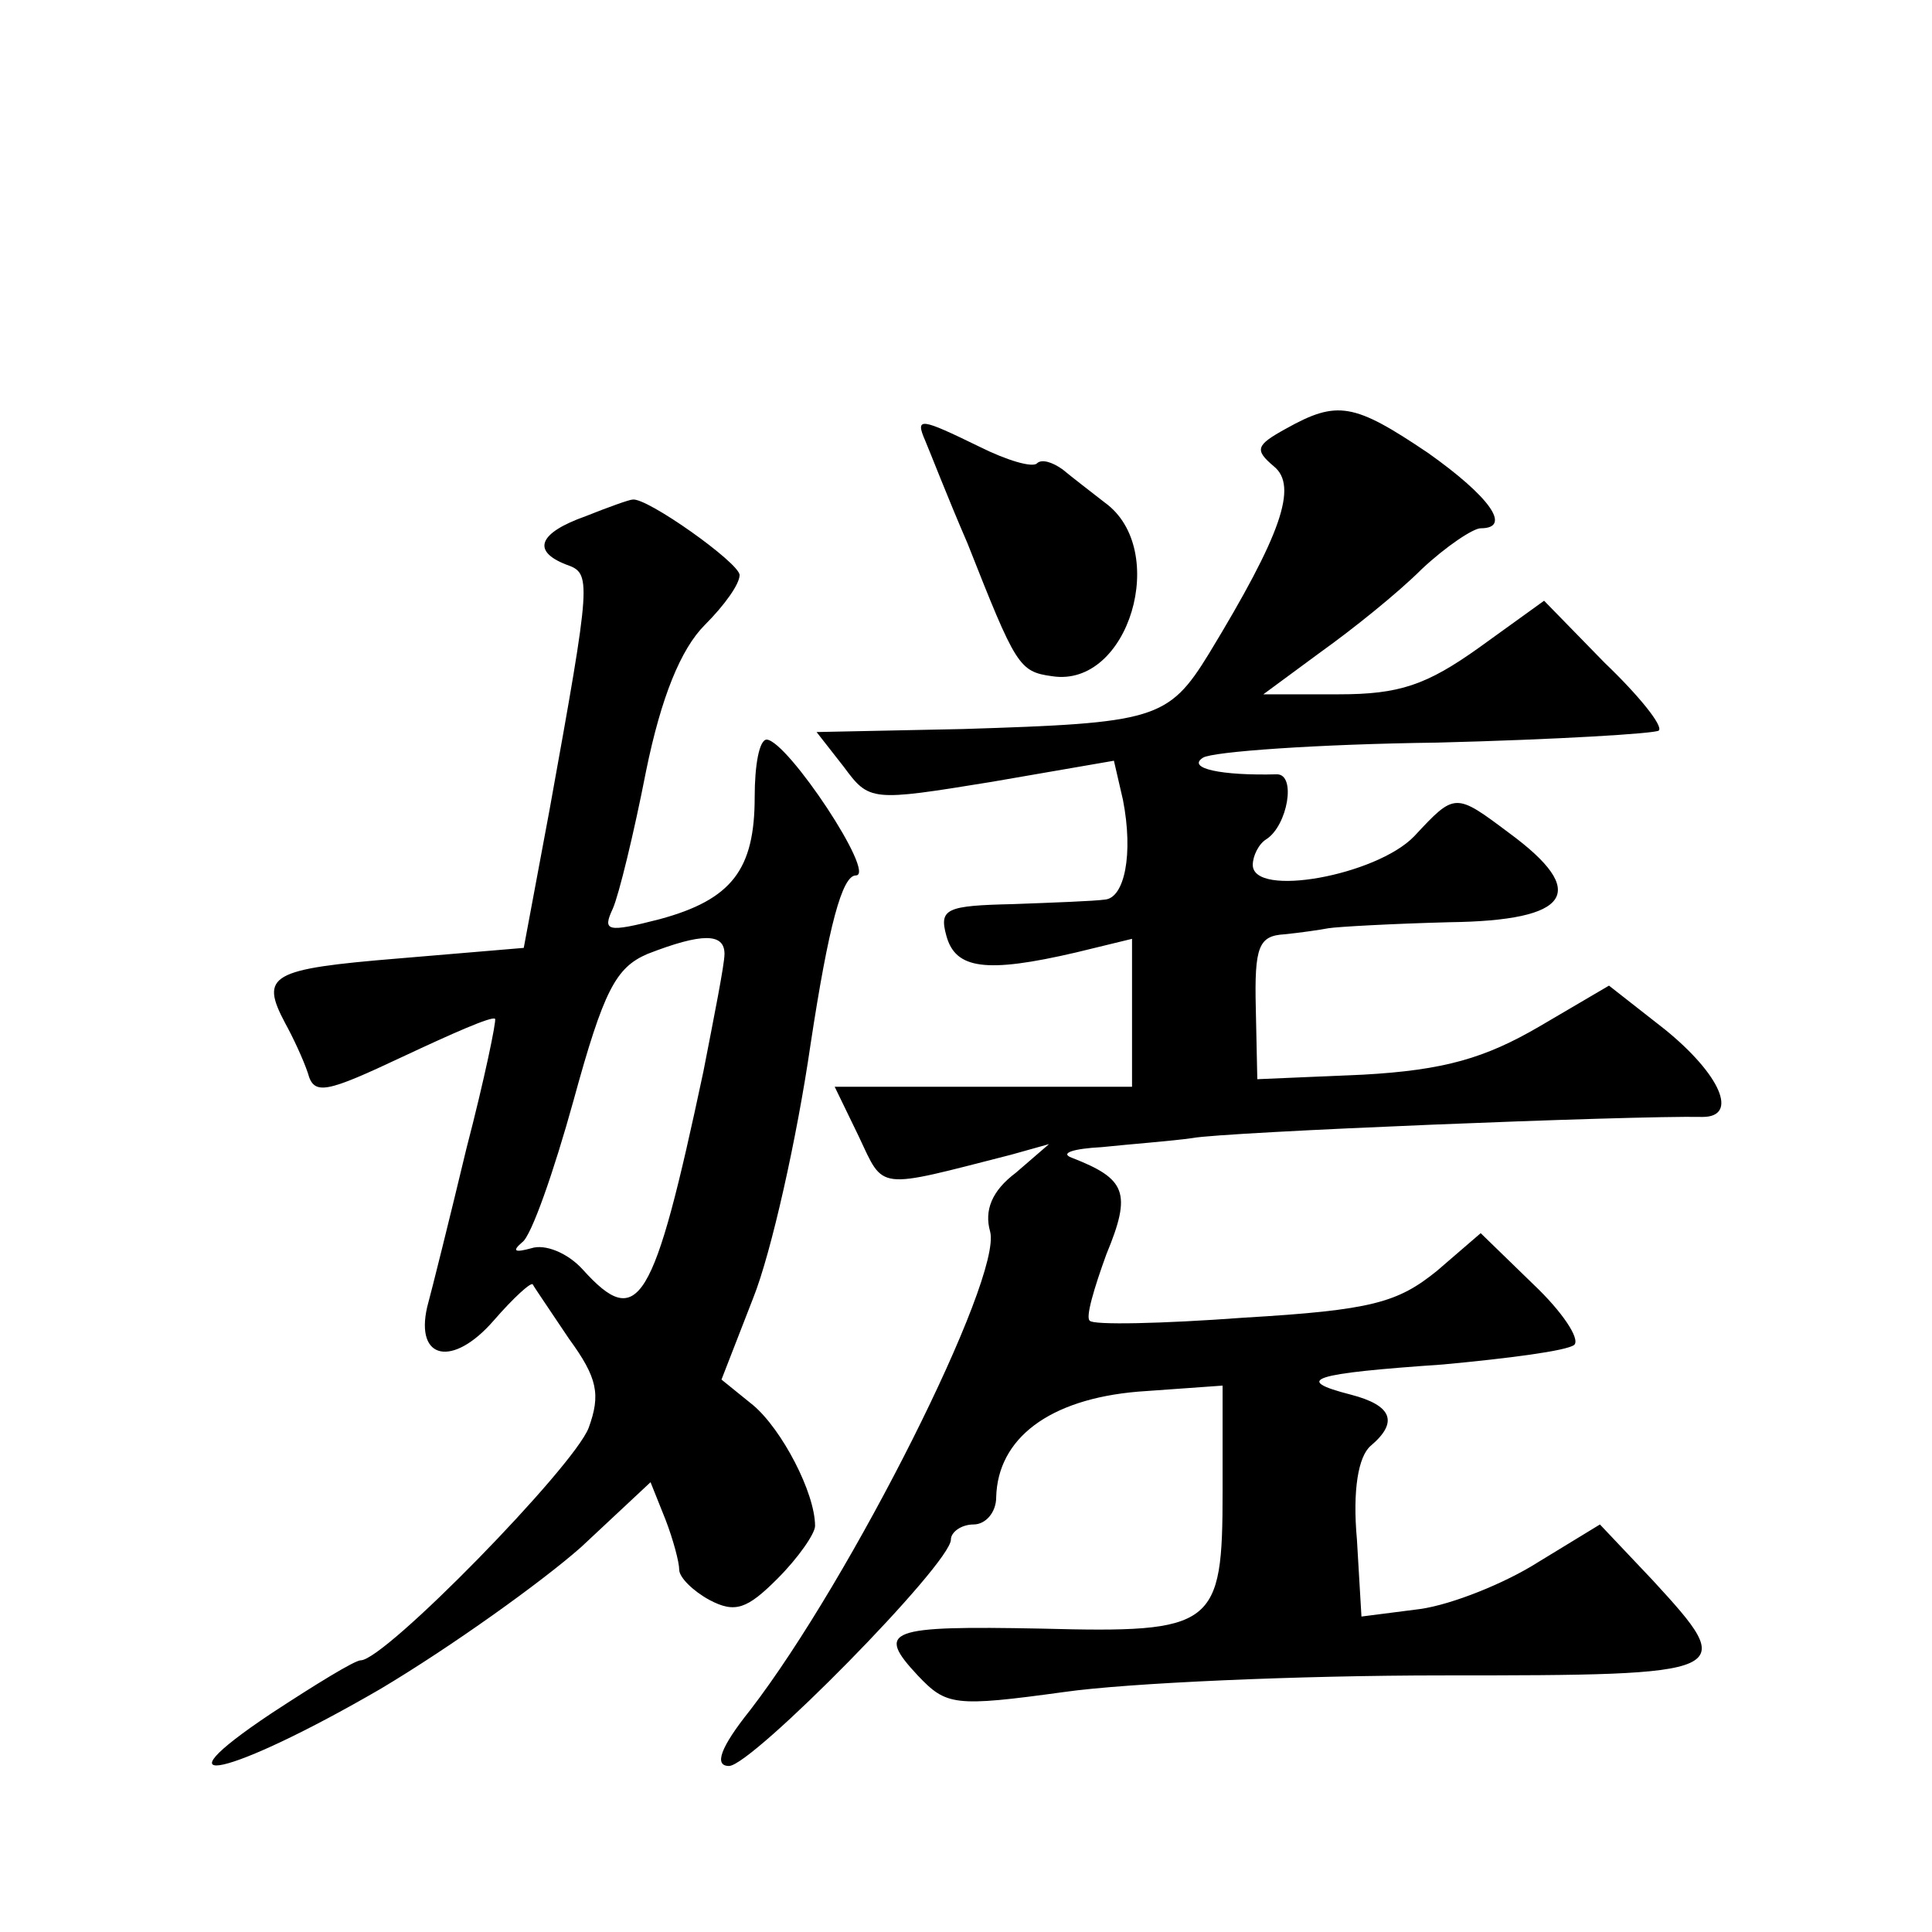 <?xml version="1.0" standalone="no"?>
<!DOCTYPE svg PUBLIC "-//W3C//DTD SVG 20010904//EN"
 "http://www.w3.org/TR/2001/REC-SVG-20010904/DTD/svg10.dtd">
<svg version="1.0" xmlns="http://www.w3.org/2000/svg"
 width="128pt" height="128pt" viewBox="0 0 128 128"
 preserveAspectRatio="xMidYMid meet">
<g transform="translate(0,128) scale(0.1,-0.1)"
fill="#0" stroke="none">
<path d="M852 996 c-20 -11 -21 -14 -8 -25 16 -13 5 -45 -43 -124 -27 -44 -36 -46
-163 -50 l-97 -2 18 -23 c17 -23 18 -23 98 -10 l81 14 6 -26 c7 -36 1 -65 -12 -66
-7 -1 -34 -2 -61 -3 -44 -1 -49 -3 -44 -21 6 -22 26 -25 86 -11 l37 9 0 -49 0 -49
-99 0 -98 0 16 -33 c17 -36 11 -35 101 -12 l25 7 -22 -19 c-16 -12 -21 -25 -17
-39 8 -31 -92 -230 -159 -317 -20 -25 -24 -37 -14 -37 15 0 147 134 147 150 0 5
7 10 15 10 8 0 15 8 15 18 1 39 35 65 94 70 l56 4 0 -70 c0 -90 -5 -94 -120 -91
-102 2 -110 -1 -82 -31 19 -20 24 -21 97 -11 42 6 155 11 251 11 194 0 196 1 139
63 l-35 37 -41 -25 c-22 -14 -57 -28 -78 -31 l-39 -5 -3 51 c-3 33 1 55 9 62 19
16 14 27 -13 34 -39 10 -26 14 61 20 43 4 82 9 87 13 4 4 -8 22 -27 40 l-35 34
-29 -25 c-26 -21 -43 -26 -128 -31 -54 -4 -100 -5 -102 -2 -3 2 3 22 11 44 17 41
13 50 -23 64 -8 3 1 6 20 7 19 2 46 4 60 6 20 4 291 15 338 14 24 0 12 28 -25 58
l-37 29 -46 -27 c-36 -21 -63 -29 -117 -32 l-70 -3 -1 47 c-1 41 2 48 19 49 10
1 24 3 29 4 6 1 42 3 80 4 81 1 93 20 40 59 -36 27 -36 27 -63 -2 -25 -26 -107
-41 -107 -19 0 6 4 14 9 17 14 9 20 43 7 43 -37 -1 -60 4 -49 11 6 4 76 9 155 10
79 2 145 6 147 8 3 3 -13 23 -36 45 l-40 41 -43 -31 c-35 -25 -53 -31 -93 -31 l-50
0 38 28 c21 15 51 39 67 55 16 15 34 27 39 27 21 0 6 21 -35 50 -49 33 -60 35 -94
16z M613 988 c3 -7 15 -38 28 -68 32 -81 34 -85 56 -88 51 -8 78 84 35 115 -9 7
-22 17 -28 22 -7 5 -14 7 -17 4 -3 -3 -20 2 -38 11 -39 19 -43 20 -36 4z M388 938
c-31 -11 -36 -23 -13 -32 17 -6 17 -8 -11 -163 l-17 -91 -83 -7 c-85 -7 -92 -11
-75 -43 5 -9 12 -24 15 -33 4 -15 12 -13 63 11 32 15 59 27 61 25 1 -1 -7 -40 -19
-86 -11 -46 -23 -94 -26 -105 -8 -35 17 -40 44 -9 13 15 25 26 26 24 1 -2 12 -18
24 -36 19 -26 21 -37 13 -59 -10 -26 -135 -154 -151 -154 -4 0 -30 -16 -59 -35
-81 -54 -28 -42 72 16 47 28 107 71 133 94 l46 43 10 -25 c5 -13 9 -28 9 -33 0
-5 9 -14 20 -20 17 -9 25 -6 45 14 14 14 25 30 25 35 0 22 -22 64 -41 80 l-21 17
21 54 c12 30 29 106 38 168 12 79 21 112 30 112 14 0 -45 89 -59 90 -5 0 -8 -17
-8 -38 0 -48 -15 -68 -63 -81 -35 -9 -38 -8 -31 7 4 9 14 50 22 91 10 49 23 81
39 97 13 13 23 27 23 33 0 8 -62 52 -71 50 -2 0 -16 -5 -31 -11z m92 -290 c0 -7
-7 -42 -14 -78 -33 -155 -43 -172 -80 -131 -10 11 -25 17 -34 14 -11 -3 -13 -2
-6 4 6 4 21 47 34 94 20 73 28 88 49 97 36 14 51 14 51 0z"/>
</g>
</svg>
